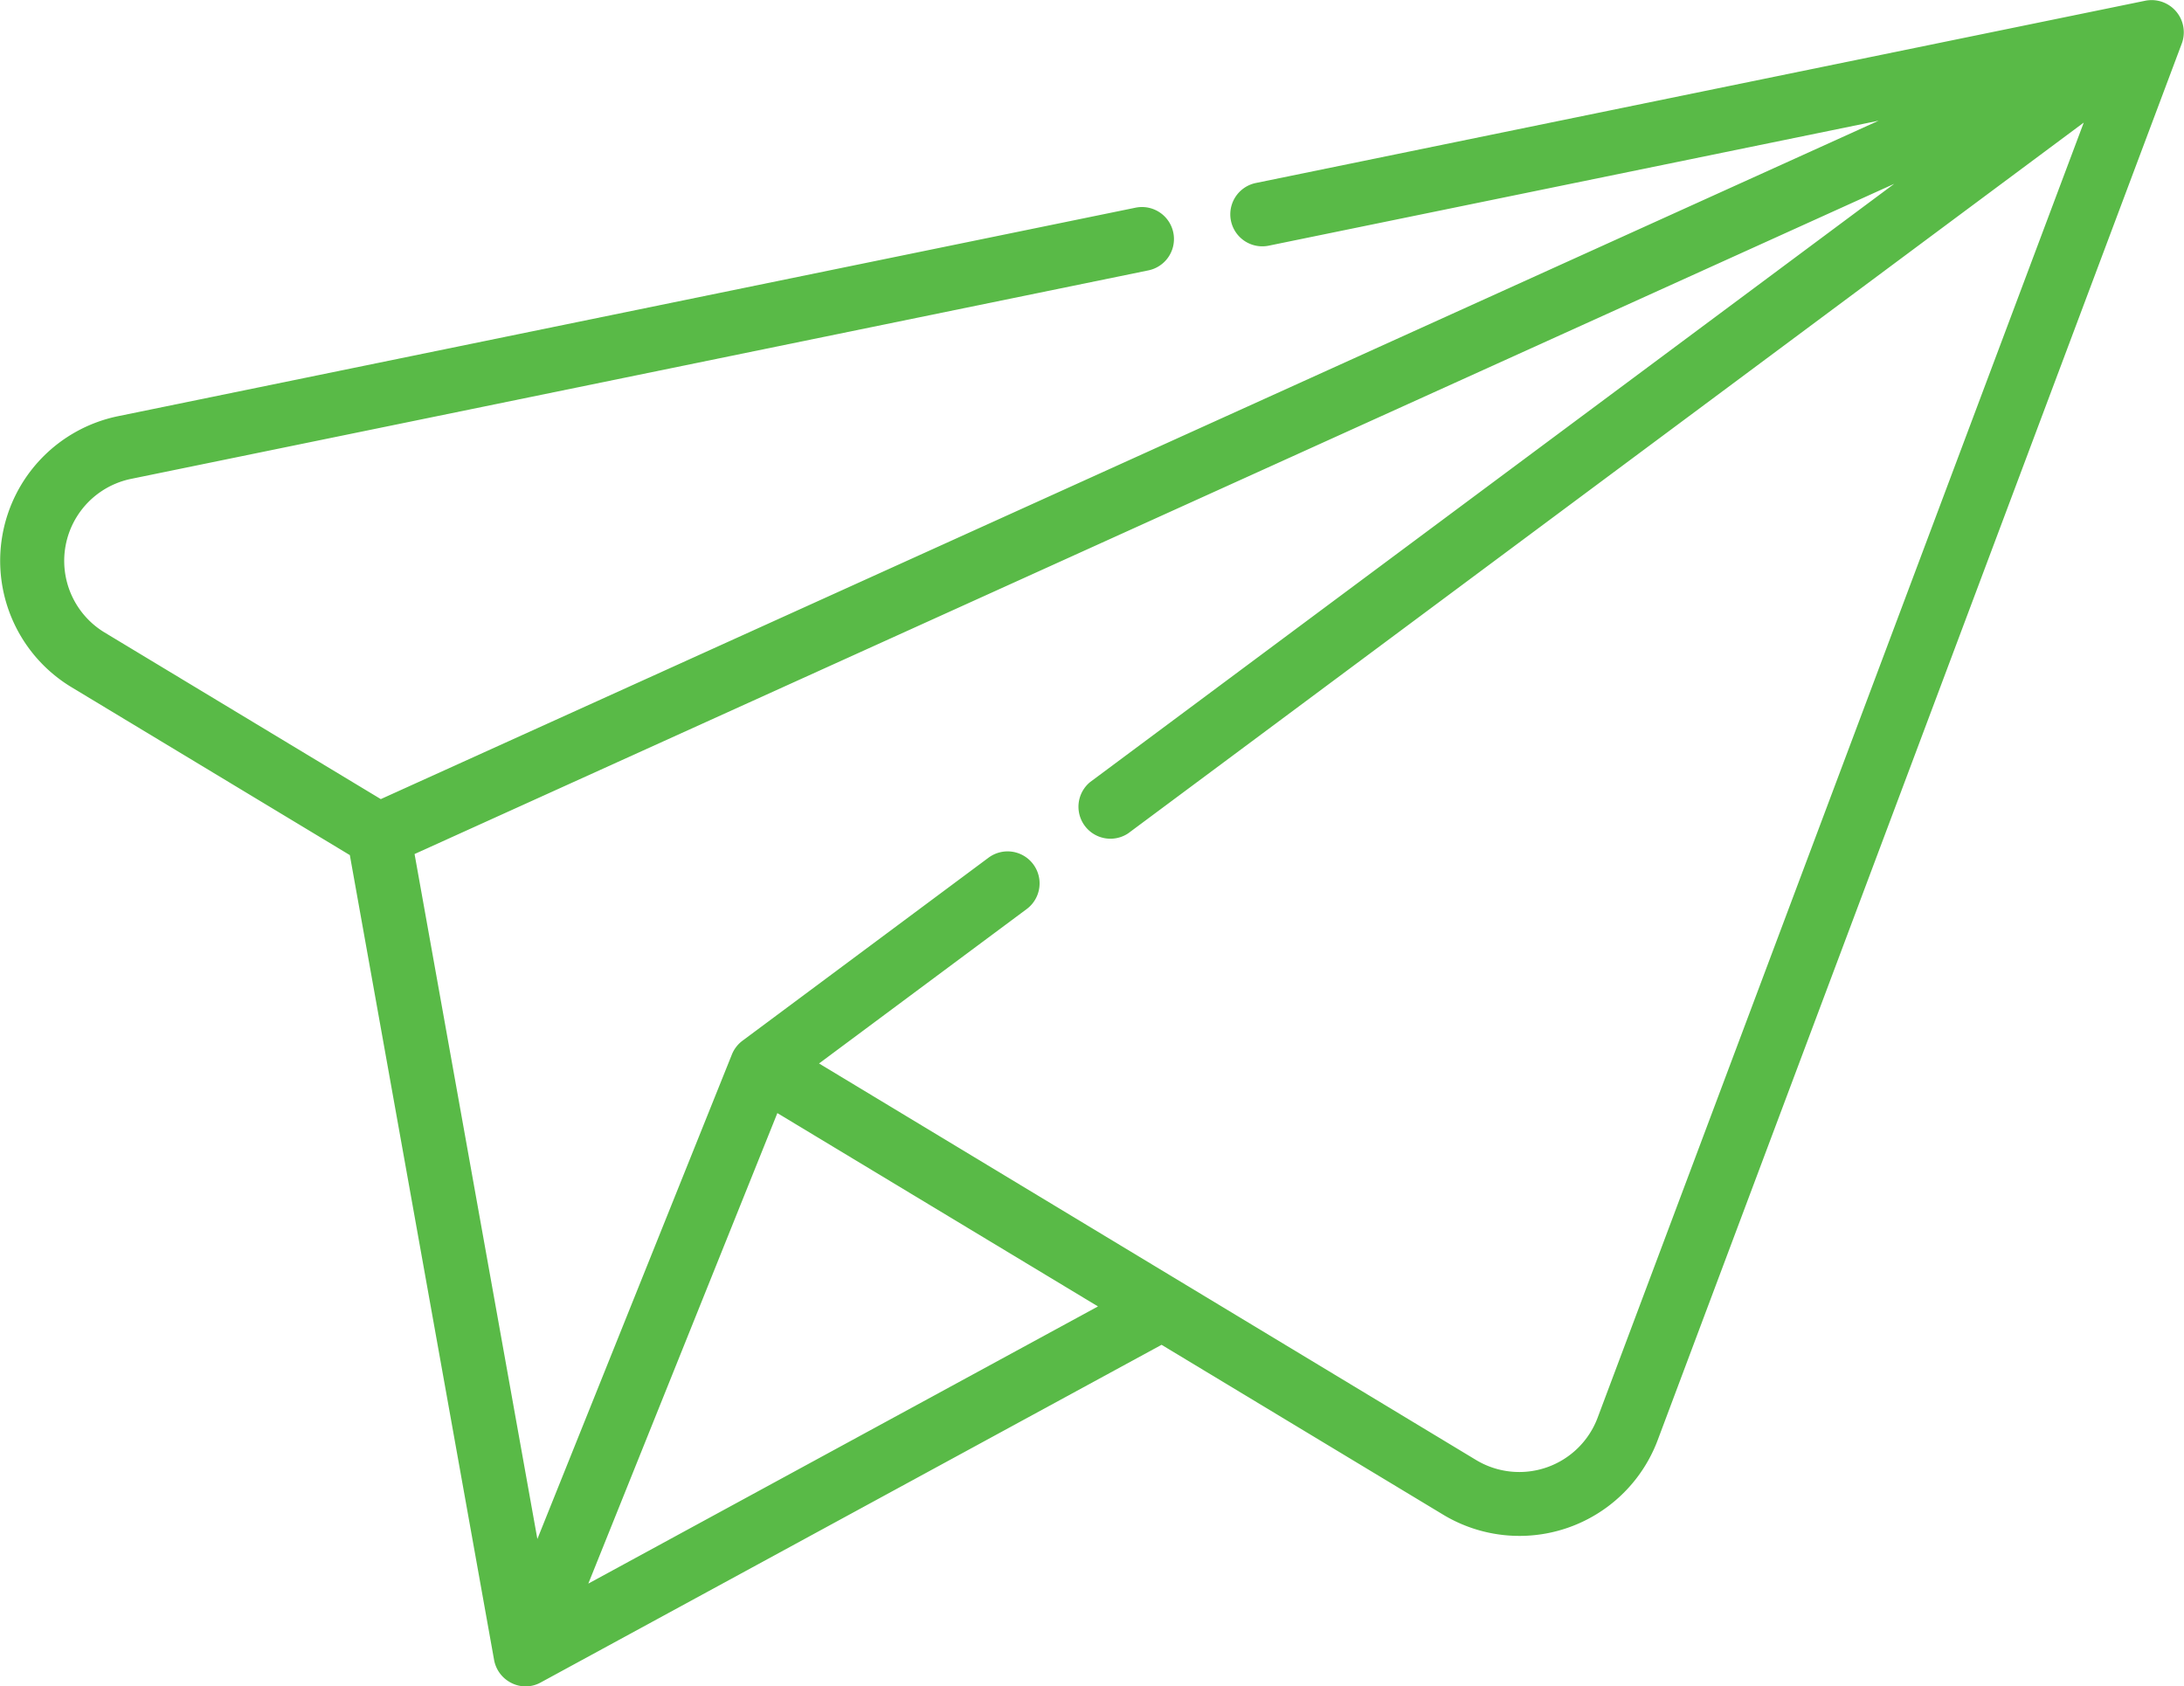 <svg xmlns="http://www.w3.org/2000/svg" width="61" height="47.103" viewBox="0 0 61 47.103"><defs><style>.a{fill:#59ba47;}</style></defs><path class="a" d="M59.925,58.343,35.077,63.435a.893.893,0,0,0,.359,1.751l17.035-3.491L10.636,80.644,2.921,75.99A2.338,2.338,0,0,1,3.659,71.7l28.416-5.824a.893.893,0,1,0-.359-1.751L3.3,69.948A4.124,4.124,0,0,0,2,77.52l7.771,4.688L13.8,104.688a.9.9,0,0,0,.493.648h0a.871.871,0,0,0,.814-.021l17.336-9.429,7.864,4.744A4.124,4.124,0,0,0,46.3,98.548L60.941,59.532a.9.9,0,0,0-1.016-1.189ZM21.712,89.414l8.955,5.4-14.235,7.742ZM44.623,97.92a2.337,2.337,0,0,1-3.4,1.181L22.876,88.028l5.8-4.313a.893.893,0,0,0-1.067-1.434l-6.865,5.107a.9.9,0,0,0-.3.384L15.009,101.31l-3.43-19.132,41.328-18.72L30.445,80.17A.893.893,0,0,0,31.511,81.6L58.2,61.748Z" transform="translate(0 -58.324)"/></svg>